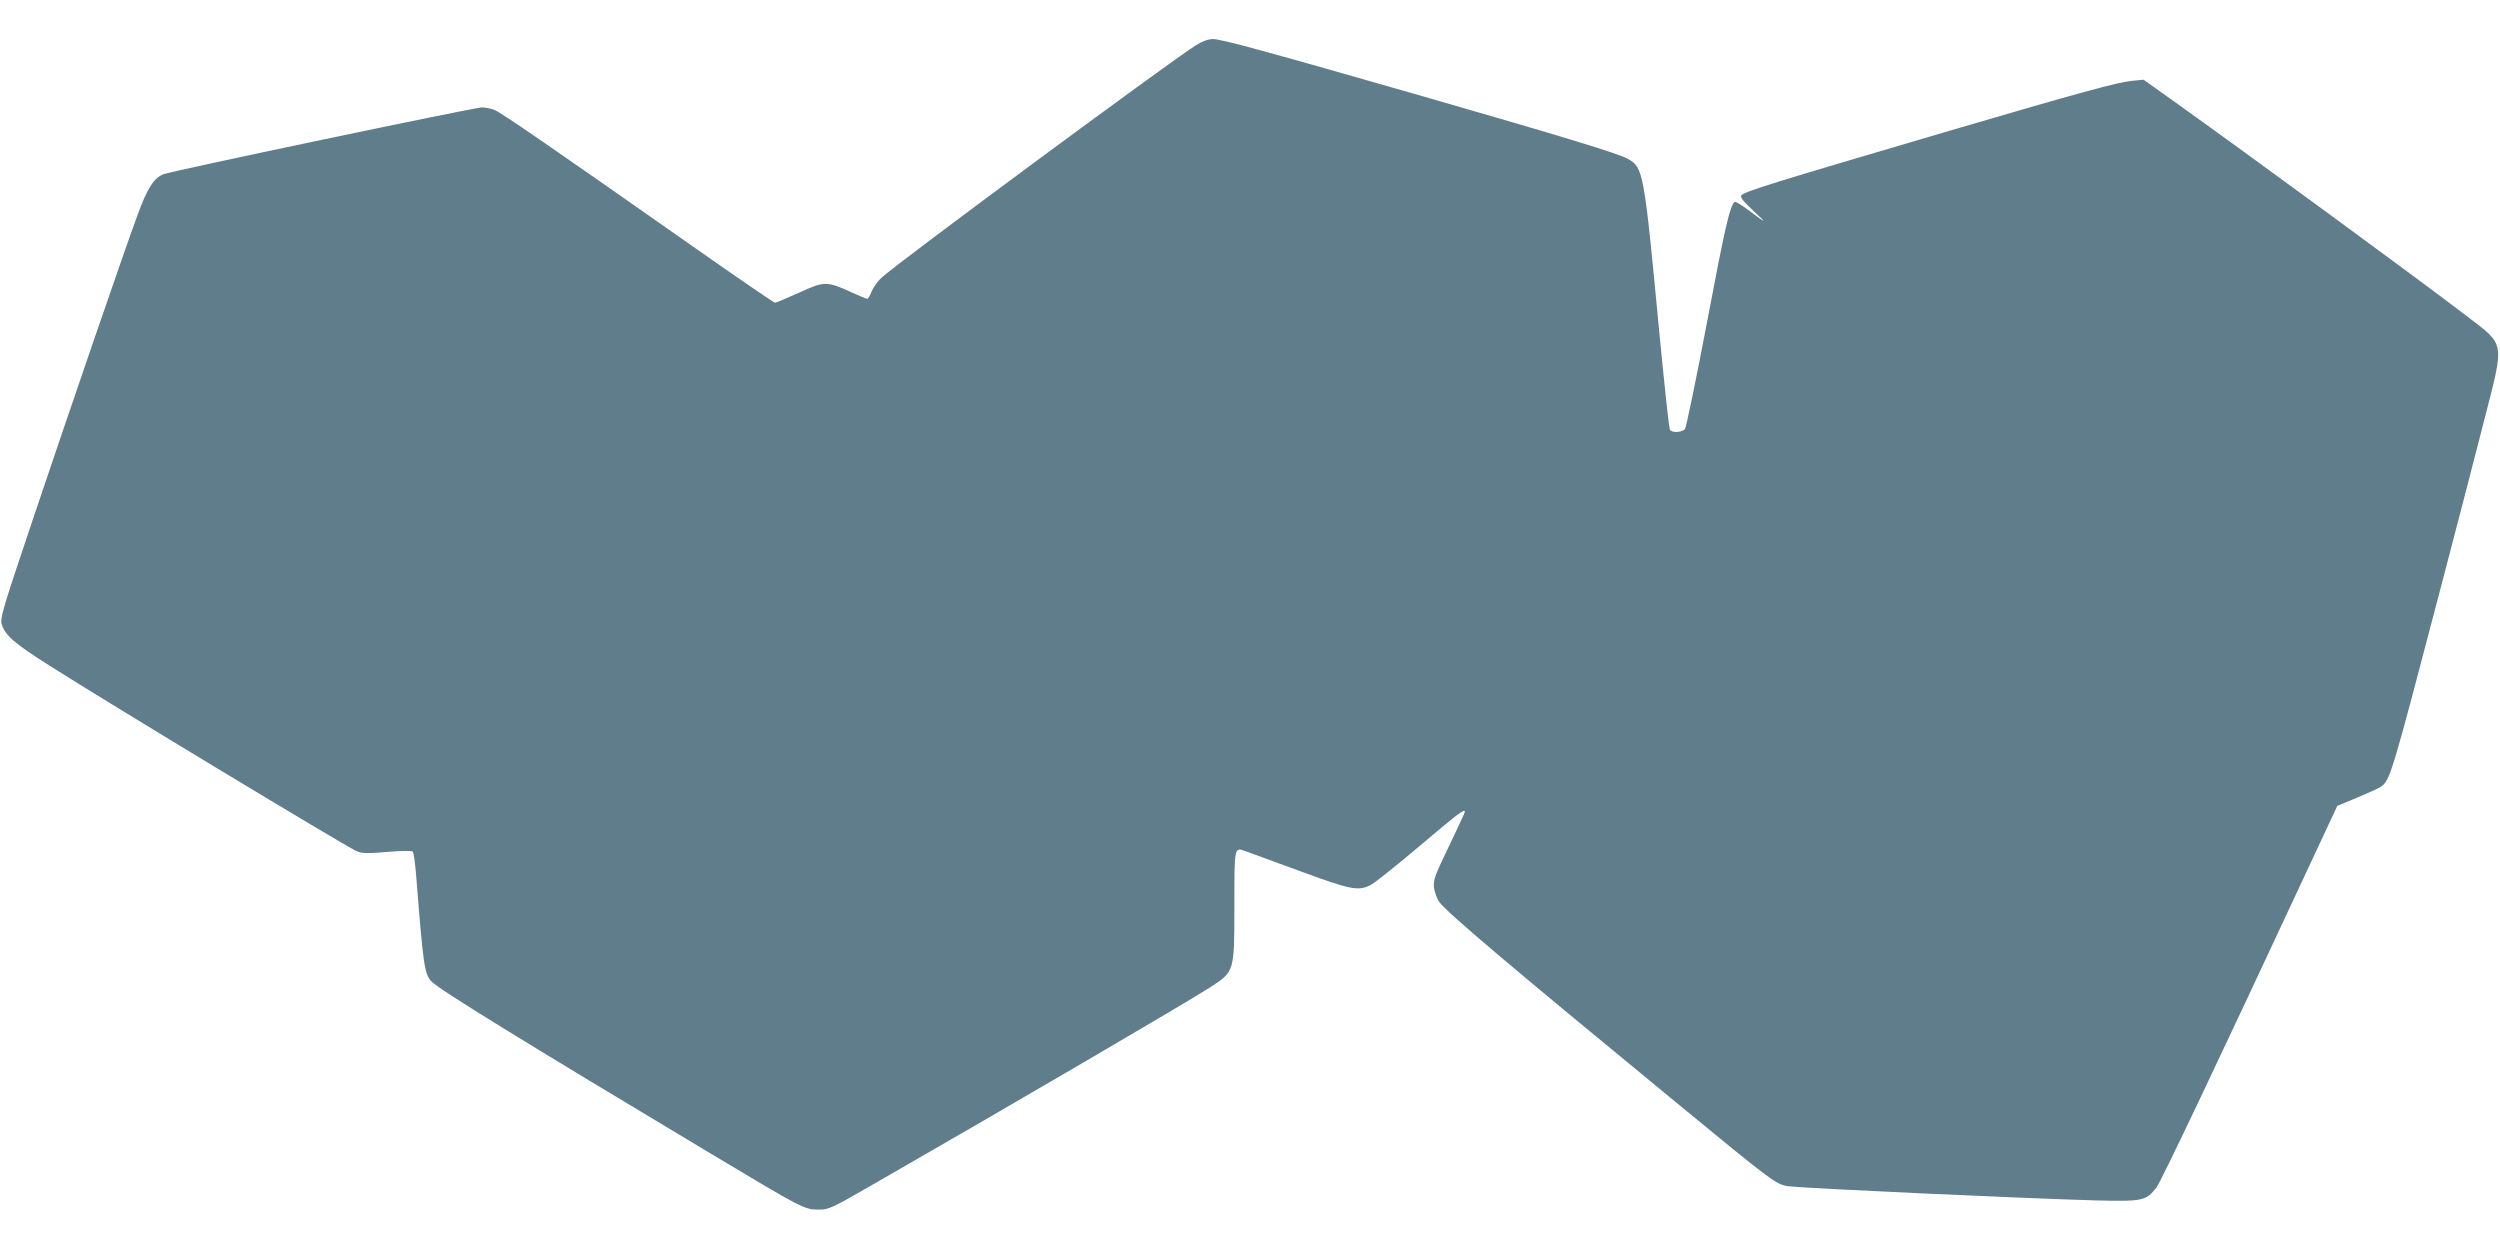 <?xml version="1.0" standalone="no"?>
<!DOCTYPE svg PUBLIC "-//W3C//DTD SVG 20010904//EN"
 "http://www.w3.org/TR/2001/REC-SVG-20010904/DTD/svg10.dtd">
<svg version="1.0" xmlns="http://www.w3.org/2000/svg"
 width="1280pt" height="640pt" viewBox="0 0 1280 640"
 preserveAspectRatio="xMidYMid meet">
<g transform="translate(0,640) scale(0.1,-0.1)"
fill="#607d8b" stroke="none">
<path d="M6124 6169 c-146 -93 -1536 -1120 -1612 -1192 -19 -18 -41 -49 -49
-69 -8 -21 -19 -38 -23 -38 -4 0 -42 16 -84 35 -123 56 -136 56 -266 -4 -62
-28 -117 -51 -122 -51 -5 0 -188 125 -406 278 -728 511 -994 694 -1028 708
-18 8 -48 14 -67 14 -38 0 -1587 -325 -1630 -342 -49 -19 -82 -71 -131 -204
-73 -198 -349 -1002 -538 -1564 -160 -476 -169 -507 -158 -540 20 -56 65 -95
245 -209 318 -202 1493 -911 1567 -947 30 -14 50 -15 159 -6 68 6 128 7 132 2
5 -4 13 -61 18 -126 36 -458 42 -498 77 -538 33 -38 485 -316 1432 -883 471
-282 479 -286 550 -286 52 -1 65 5 270 123 709 407 1617 938 1736 1015 125 81
124 78 124 418 0 303 -1 300 57 279 16 -6 139 -51 276 -101 264 -97 301 -105
365 -72 20 10 133 100 251 200 199 168 231 193 231 174 0 -4 -37 -83 -81 -175
-73 -151 -81 -173 -77 -212 3 -24 15 -58 28 -75 36 -51 363 -328 1205 -1020
509 -419 520 -427 586 -435 98 -11 1181 -61 1564 -72 247 -6 262 -3 316 66 24
31 316 646 783 1648 l143 306 99 41 c54 23 109 47 121 55 50 32 54 46 308
1015 75 286 175 671 222 855 107 420 113 388 -89 543 -225 173 -1119 828
-1493 1095 l-160 114 -60 -6 c-74 -7 -274 -62 -935 -256 -918 -270 -1043 -309
-1064 -330 -8 -9 8 -29 59 -77 76 -71 73 -71 -23 1 -34 26 -66 45 -70 42 -24
-15 -50 -128 -142 -616 -56 -294 -107 -540 -113 -547 -18 -18 -68 -20 -77 -3
-5 8 -29 236 -55 505 -78 822 -81 837 -161 882 -52 28 -310 107 -1049 320
-809 232 -1032 293 -1075 293 -23 0 -54 -11 -86 -31z"/>
</g>
</svg>
